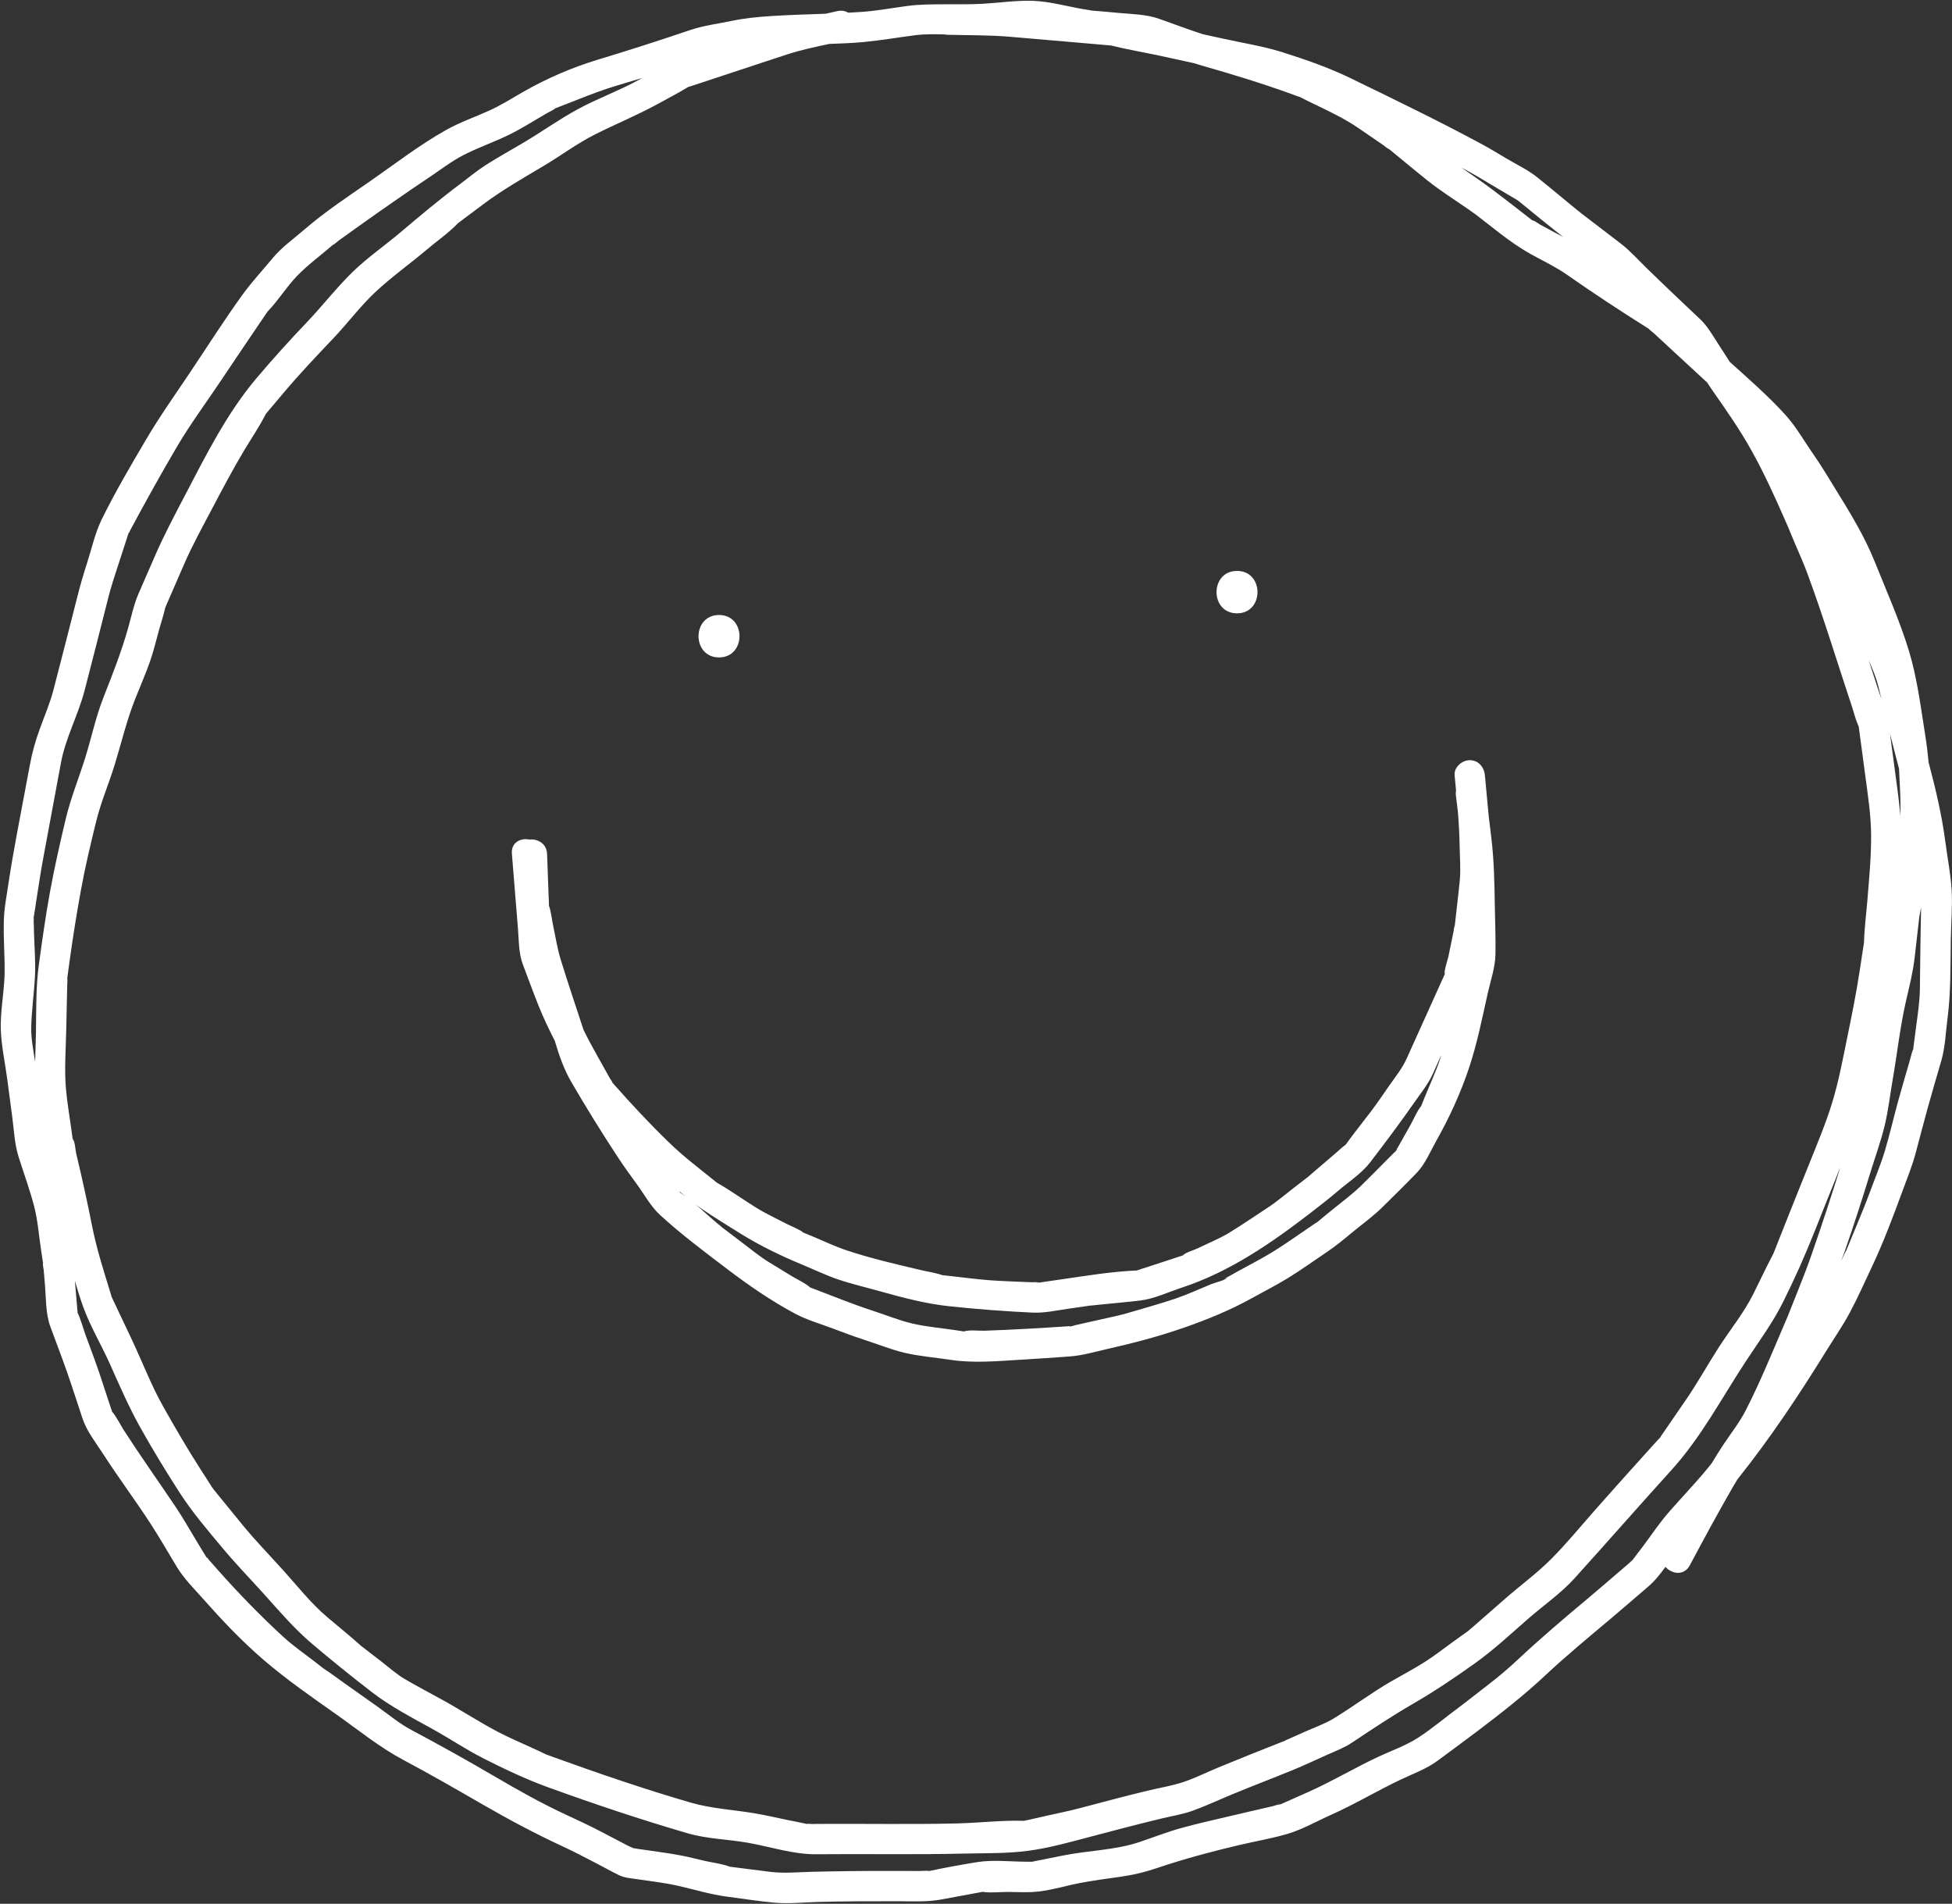 <?xml version="1.0" encoding="UTF-8" standalone="no"?><svg xmlns="http://www.w3.org/2000/svg" xmlns:xlink="http://www.w3.org/1999/xlink" fill="#000000" height="254.5" preserveAspectRatio="xMidYMid meet" version="1" viewBox="-0.1 -0.1 261.0 254.5" width="261" zoomAndPan="magnify"><rect x="-0.1" y="-0.1" width="261.0" height="254.5" fill="#333333" stroke="none"/><g fill="#ffffff" id="change1_1"><path d="M96.039,87.783c3.648,0,3.655-5.67,0-5.67C92.391,82.113,92.385,87.783,96.039,87.783z" fill="inherit"/><path d="M165.3,81.89c3.648,0,3.654-5.67,0-5.67C161.652,76.22,161.646,81.89,165.3,81.89z" fill="inherit"/><path d="M108.475,165.153c-0.401-0.165-0.801-0.331-1.201-0.496c-0.014-0.006-0.027-0.011-0.041-0.017 l0,0c0.009-0.177-1.995-1.046-2.185-1.145c-1.356-0.711-2.767-1.362-4.069-2.17 c-1.713-1.062-3.361-2.256-5.11-3.257c-0.047-0.027-0.073-0.04-0.102-0.055 c-0.215-0.176-0.434-0.348-0.65-0.522c-0.906-0.728-1.812-1.455-2.719-2.183c-1.078-0.865-2.062-1.732-3.056-2.692 c-2.633-2.543-5.051-5.155-7.48-7.896c-0.018-0.02-0.037-0.041-0.055-0.062 c-0.048-0.184-0.316-0.529-0.381-0.644c-0.552-0.986-1.104-1.972-1.655-2.958c-0.647-1.156-1.27-2.301-1.85-3.49 c-1.019-3.114-2.071-6.22-3.038-9.348c-0.465-1.503-0.703-3.095-1.033-4.632 c-0.177-0.827-0.258-1.802-0.547-2.609c0.006-0.435-0.032-0.876-0.048-1.311 c-0.068-1.867-0.137-3.735-0.205-5.602c-0.052-1.411-1.269-2.053-2.356-1.933 c-1.163-0.242-2.471,0.379-2.35,1.887c0.268,3.332,0.535,6.663,0.809,9.994c0.132,1.603,0.081,3.303,0.657,4.816 c0.7,1.839,1.368,3.693,2.101,5.519c0.635,1.583,1.374,3.139,2.16,4.672c0.572,1.9,1.205,3.784,2.189,5.475 c2.015,3.463,4.091,6.816,6.292,10.164c0.806,1.225,1.667,2.401,2.529,3.588c0.961,1.324,1.853,2.956,3.065,4.068 c2.812,2.579,5.907,4.895,8.944,7.202c2.896,2.2,5.914,4.286,9.13,6.003c1.642,0.876,3.551,1.403,5.284,2.07 c1.315,0.506,2.615,0.982,3.954,1.416c1.77,0.573,3.555,1.303,5.365,1.733c1.989,0.472,4.106,0.632,6.127,0.942 c3.11,0.478,6.372,0.175,9.507-0.017c2.178-0.133,4.358-0.269,6.534-0.436c1.684-0.129,3.341-0.627,4.985-0.997 c3.459-0.778,6.906-1.689,10.258-2.855c3.087-1.074,6.229-2.362,9.086-3.953c1.606-0.894,3.266-1.728,4.831-2.693 c1.768-1.091,3.465-2.32,5.192-3.477c1.277-0.855,2.434-1.839,3.622-2.814c1.242-1.02,2.574-1.981,3.721-3.108 c1.554-1.528,3.114-3.061,4.627-4.629c1.147-1.188,1.829-2.867,2.631-4.293c1.766-3.14,3.304-6.481,4.432-9.912 c1.036-3.154,1.708-6.493,2.43-9.735c0.378-1.698,1.008-3.504,1.048-5.253c0.05-2.155-0.056-4.324-0.085-6.48 c-0.041-3.077-0.106-6.197-0.479-9.252c-0.114-0.932-0.227-1.863-0.341-2.795 c-0.169-1.811-0.337-3.622-0.505-5.433c-0.101-1.089-0.858-2.025-2.025-2.025c-1.017,0-2.127,0.93-2.025,2.025 c0.064,0.683,0.128,1.364,0.192,2.045c-0.038,0.162-0.059,0.328-0.038,0.502c0.093,0.765,0.189,1.528,0.282,2.29 c0.122,1.548,0.214,3.097,0.237,4.657c0.022,1.494,0.16,3.032,0.02,4.522c-0.187,1.989-0.449,3.972-0.658,5.959 c0.004-0.008,0.007-0.019,0.011-0.025c-0.005,0.007-0.007,0.02-0.011,0.027c-0.003,0.03-0.007,0.06-0.01,0.09 c-0.058,0.551-0.071,0.169-0.012-0.035c-0.099,0.225-0.113,0.635-0.154,0.836 c-0.229,1.116-0.458,2.233-0.687,3.349c-0.058,0.28-0.664,2.131-0.488,2.363 c-0.182,0.395-0.358,0.792-0.538,1.188c-1.522,3.361-3.04,6.725-4.554,10.09 c-0.6,1.333-1.533,2.474-2.367,3.673c-0.813,1.168-1.61,2.345-2.469,3.479 c-1.166,1.541-2.409,3.047-3.509,4.635c0.38-0.549,0.325-0.365,0.002-0.127c-0.371,0.273-0.709,0.608-1.058,0.907 c-0.887,0.76-1.774,1.52-2.662,2.281c-0.299,0.256-0.601,0.508-0.896,0.768 c-0.109,0.096-0.16,0.143-0.187,0.169c-0.632,0.489-1.264,0.976-1.897,1.464 c-1.191,0.92-2.35,1.916-3.612,2.737c-1.693,1.101-3.36,2.26-5.086,3.307 c-1.32,0.801-2.796,1.394-4.185,2.068c-0.544,0.264-1.574,0.543-2.074,0.968 c0.229-0.161,0.452-0.117-0.022,0.022c-0.002,0.001-0.005,0.002-0.007,0.002c-0.024,0.021-0.053,0.041-0.074,0.064 c0.023-0.024,0.048-0.043,0.072-0.063c-0.444,0.131-0.883,0.289-1.324,0.433 c-1.117,0.366-2.234,0.732-3.352,1.097c-0.374,0.123-0.761,0.229-1.129,0.37 c-0.022,0.008-0.193,0.046-0.274,0.079c-3.371,0.146-6.787,0.711-10.121,1.196 c-1.017,0.148-2.035,0.294-3.051,0.443c-0.713,0.105,0.066-0.071,0.107-0.019 c-0.079-0.099-0.826-0.04-0.954-0.046c-1.892-0.09-3.794-0.127-5.683-0.272 c-1.767-0.135-3.533-0.38-5.295-0.57c-0.33-0.035-0.659-0.074-0.989-0.106 c-0.011-0.004-0.011-0.006-0.025-0.011c-0.866-0.303-1.836-0.434-2.728-0.644 c-3.347-0.79-6.749-1.564-10.012-2.654C111.547,166.532,110.014,165.788,108.475,165.153z M90.97,159.415 c-0.046-0.03-0.073-0.044-0.1-0.057c-0.055-0.077-0.11-0.154-0.167-0.23c0.304,0.253,0.609,0.508,0.916,0.76 C91.403,159.73,91.191,159.56,90.97,159.415z M193.117,130.042c-0.013,0.028-0.025,0.056-0.038,0.084 C193.059,130.045,193.405,129.42,193.117,130.042z M126.782,174.514c3.734,0.402,7.411,0.677,11.163,0.856 c1.558,0.075,3.105-0.269,4.645-0.493c1.007-0.146,2.015-0.288,3.021-0.439c0.345-0.011,0.695-0.071,1.038-0.105 c1.89-0.191,3.785-0.353,5.672-0.574c1.882-0.22,3.797-1.138,5.59-1.725 c6.375-2.087,12.006-5.968,17.268-10.03c1.222-0.944,2.435-1.881,3.607-2.885c1.415-1.212,3.191-2.362,4.328-3.849 c2.026-2.65,4.025-5.307,5.93-8.044c0.856-1.231,1.822-2.405,2.438-3.775c0.379-0.842,0.758-1.683,1.136-2.525 c-0.049,0.161-0.092,0.324-0.144,0.483c-0.592,1.796-1.425,3.545-2.13,5.3 c-0.141,0.349-0.283,0.698-0.421,1.049c-0.01,0.011-0.013,0.011-0.024,0.026 c-0.564,0.713-0.947,1.683-1.392,2.474c-0.564,1.003-1.128,2.005-1.692,3.008c-0.014,0.025-0.114,0.186-0.207,0.342 c0.108-0.06,0.193-0.071,0.047,0.024c-0.044,0.029-0.085,0.073-0.126,0.114c-0.052,0.093-0.094,0.172-0.086,0.18 c-0.02-0.021-0.024-0.043-0.029-0.064c-0.035,0.04-0.071,0.081-0.104,0.114c-1.509,1.51-2.995,3.048-4.53,4.532 c-1.113,1.077-2.388,2.006-3.585,2.989c-0.708,0.582-1.435,1.148-2.129,1.747 c-0.008,0.005-0.009,0.004-0.018,0.009c-0.339,0.2-0.66,0.442-0.987,0.661c-1.656,1.109-3.281,2.292-4.98,3.335 c-1.558,0.956-3.207,1.787-4.804,2.676c-0.399,0.222-0.798,0.444-1.197,0.667 c-0.107,0.059-0.239,0.112-0.337,0.187c-0.33,0.256,0.328-0.128,0.315-0.114 c-0.399,0.429-1.64,0.668-2.172,0.885c-1.587,0.647-3.164,1.381-4.786,1.937 c-1.992,0.683-4.044,1.225-6.059,1.836c-1.361,0.412-2.753,0.689-4.14,1.001 c-1.097,0.247-2.194,0.494-3.291,0.74c-0.039,0.009-0.162,0.051-0.292,0.09 c0.12,0.001,0.179,0.005-0.004,0.001c-0.157,0.047-0.323,0.088-0.37,0.059 c-0.026-0.016-0.009-0.027,0.021-0.036c-0.036,0.003-0.073,0.005-0.109,0.007 c-3.777,0.252-7.538,0.477-11.321,0.604c-0.805,0.027-1.945-0.147-2.72,0.091 c-0.013,0.004-0.011,0.007-0.019,0.011c-0.352-0.056-0.705-0.108-1.058-0.163 c-1.933-0.297-3.955-0.452-5.858-0.901c-1.803-0.425-3.583-1.159-5.344-1.73 c-1.339-0.434-2.64-0.91-3.954-1.416c-1.136-0.437-2.272-0.875-3.409-1.312 c-0.316-0.121-0.631-0.246-0.948-0.365c-0.009-0.009-0.008-0.011-0.021-0.022 c-0.716-0.609-1.706-1.042-2.507-1.532c-0.991-0.605-1.981-1.21-2.972-1.816 c-1.231-0.752-2.344-1.672-3.492-2.544c-0.887-0.674-1.773-1.347-2.66-2.021 c-0.033-0.025-0.065-0.05-0.098-0.075c0.001,0.002,0.005,0.007,0.005,0.009c0-0.002-0.008-0.009-0.009-0.011 c-0.087-0.066-0.173-0.133-0.261-0.198c-0.282-0.211,0.093,0.027,0.224,0.151c-0.107-0.125-0.484-0.382-0.541-0.43 c-0.987-0.822-1.964-1.743-2.974-2.603c0.284,0.214,0.57,0.426,0.863,0.625c1.683,1.138,3.425,2.212,5.151,3.283 c2.597,1.611,5.438,2.987,8.262,4.153c1.605,0.663,3.205,1.44,4.853,1.99c1.905,0.636,3.888,1.094,5.822,1.638 C120.777,173.42,123.779,174.191,126.782,174.514z" fill="inherit"/><path d="M260.851,118.885c-0.124-2.13-0.557-4.283-0.833-6.399 c-0.456-3.499-1.27-6.996-2.176-10.407c-0.022-0.083-0.045-0.165-0.067-0.248 c-0.12-1.235-0.265-2.469-0.462-3.7c-0.597-3.715-1.075-7.631-2.174-11.232 c-1.232-4.038-2.999-7.991-4.568-11.907c-1.352-3.374-3.301-6.563-5.215-9.652 c-0.972-1.569-1.905-3.163-2.965-4.673c-1.223-1.741-2.333-3.731-3.767-5.308c-2.274-2.5-4.886-4.785-7.424-7.066 c-0.538-0.829-1.07-1.661-1.606-2.489c-0.732-1.129-1.375-2.292-2.356-3.219c-2.399-2.268-4.797-4.534-7.161-6.838 c-1.135-1.106-2.221-2.331-3.479-3.298c-1.466-1.126-2.936-2.247-4.404-3.37 c-0.317-0.243-0.634-0.485-0.951-0.728c-0.117-0.089-0.713-0.604-0.288-0.219c0.001,0.001,0.001,0.001,0.002,0.002 c-0.068-0.061-0.138-0.123-0.172-0.151c-0.343-0.284-0.689-0.566-1.034-0.848 c-1.431-1.174-2.848-2.367-4.294-3.523c-1.236-0.988-2.735-1.7-4.094-2.502 c-1.084-0.64-2.157-1.303-3.265-1.902c-5.789-3.127-11.687-5.972-17.602-8.849 c-2.905-1.413-5.982-2.477-9.061-3.457c-2.557-0.814-5.29-1.237-7.911-1.818 c-0.92-0.204-1.843-0.399-2.763-0.602c-1.972-0.633-3.916-1.379-5.868-2.065 c-1.72-0.604-3.513-0.62-5.325-0.78c-1.194-0.105-2.387-0.229-3.582-0.315c-0.039-0.003-0.055-0.003-0.085-0.005 c-0.353-0.077-0.721-0.119-1.075-0.179c-2.208-0.373-4.539-1.042-6.78-1.126c-2.194-0.082-4.484,0.263-6.676,0.391 c-1.711,0.1-3.427,0.065-5.141,0.071c-1.718,0.006-3.349,0.003-5.046,0.228 c-1.991,0.264-4,0.639-6.002,0.786c-0.62,0.045-1.242,0.074-1.864,0.108c-0.4-0.236-0.894-0.34-1.469-0.206 c-0.511,0.119-1.025,0.231-1.539,0.344c-2.426,0.089-4.856,0.155-7.277,0.311c-1.839,0.118-3.544,0.28-5.345,0.656 c-1.827,0.382-3.755,0.62-5.525,1.222c-4.086,1.387-8.17,2.698-12.3,3.945 c-3.471,1.048-6.886,2.522-10.024,4.324c-1.528,0.878-3.022,1.824-4.633,2.542 c-1.846,0.823-3.832,1.525-5.598,2.509c-3.572,1.992-6.941,4.608-10.302,6.938 c-2.946,2.042-5.966,4.038-8.679,6.381c-1.423,1.228-3.037,2.368-4.242,3.818 c-1.365,1.642-2.845,3.234-4.096,4.966c-2.445,3.384-4.694,6.939-7.021,10.405 c-1.998,2.975-4.043,5.859-5.861,8.947c-2.054,3.488-4.121,7.002-5.906,10.637 c-0.893,1.817-1.345,3.94-1.969,5.86c-0.502,1.547-0.936,3.066-1.333,4.644C9.157,83.95,8.102,88.056,7.038,92.16 c-0.449,1.731-1.172,3.403-1.781,5.082c-0.612,1.69-1.041,3.157-1.365,4.92c-0.753,4.104-1.567,8.2-2.29,12.309 c-0.355,2.013-0.643,4.041-0.962,6.06c-0.289,1.827-0.261,3.512-0.208,5.368 c0.05,1.772,0.16,3.535,0.031,5.303c-0.15,2.065-0.516,4.226-0.456,6.294c0.064,2.21,0.58,4.492,0.864,6.685 c0.216,1.669,0.44,3.336,0.662,5.004c0.235,1.76,0.31,3.636,0.844,5.336c0.699,2.227,1.525,4.449,2.105,6.709 c0.479,1.866,0.618,3.877,0.909,5.782c0.082,0.54,0.165,1.079,0.247,1.619c0.007,0.045,0.014,0.089,0.021,0.134 c-0.076,0.159,0.071,0.771,0.084,0.925c0.057,0.666,0.114,1.332,0.17,1.998c0.155,1.821,0.081,3.825,0.717,5.555 c0.74,2.013,1.51,4.017,2.221,6.04c0.726,2.063,1.384,4.151,2.076,6.226c0.586,1.758,1.8,3.262,2.798,4.81 c2.022,3.138,4.262,6.125,6.295,9.252c1.237,1.902,2.364,3.885,3.543,5.823c0.93,1.528,2.205,2.793,3.389,4.128 c2.567,2.896,5.246,5.742,8.187,8.267c3.09,2.653,6.484,5.002,9.807,7.349c2.899,2.047,5.696,4.334,8.831,6.001 c3.603,1.916,7.111,3.938,10.645,5.978c3.5,2.02,6.965,3.867,10.626,5.569c1.597,0.742,3.147,1.547,4.708,2.364 c0.969,0.507,1.928,1.047,2.913,1.525c0.743,0.36,1.547,0.403,2.359,0.527c1.87,0.286,3.773,0.487,5.618,0.911 c2.126,0.488,4.275,1.144,6.439,1.427c2.124,0.277,4.257,0.621,6.39,0.81c1.929,0.171,3.946-0.053,5.881-0.101 c3.54-0.087,7.082-0.099,10.623-0.092c1.95,0.004,3.877,0.12,5.797-0.236c1.309-0.243,2.618-0.486,3.927-0.728 c0.519-0.096,1.04-0.186,1.559-0.289c0.011-0.002,0.013-0.003,0.023-0.005c0.009,0.002,0.008,0.003,0.019,0.005 c1.085,0.165,2.313,0.008,3.41,0.012c1.073,0.004,2.164,0.066,3.236,0.011c2.066-0.105,4.196-0.779,6.219-1.181 c1.776-0.353,3.57-0.576,5.363-0.832c1.857-0.264,3.347-0.609,5.122-1.209 c3.621-1.225,7.224-2.18,10.948-3.06c2.139-0.505,4.347-0.873,6.454-1.494 c1.992-0.588,3.926-1.704,5.82-2.546c3.219-1.431,6.245-3.269,9.437-4.768c1.63-0.766,3.367-1.396,4.817-2.473 c1.779-1.321,3.571-2.625,5.337-3.964c3.127-2.37,6.18-4.747,9.04-7.428c2.849-2.67,5.832-5.119,8.819-7.635 c1.671-1.408,3.32-2.843,4.981-4.264c0.881-0.754,1.595-1.673,2.279-2.614c0.831,0.967,2.49,1.234,3.258-0.211 c1.909-3.591,3.837-7.147,5.871-10.668c0.162-0.281,0.333-0.556,0.504-0.833 c4.336-5.426,8.163-11.164,11.822-17.085c1.057-1.711,2.232-3.394,3.18-5.167 c1.059-1.98,1.98-4.059,2.941-6.089c1.562-3.303,2.861-6.764,4.117-10.194 c0.614-1.674,1.296-3.329,1.756-5.052c0.536-2.007,1.053-4.02,1.607-6.022c0.59-2.131,1.223-4.25,1.834-6.375 c0.522-1.815,0.587-3.822,0.829-5.689c0.454-3.497,0.371-6.982,0.433-10.506 C260.775,123.291,260.978,121.055,260.851,118.885z M246.301,75.255c-0.002-0.003-0.002-0.004-0.004-0.007 C246.299,75.25,246.3,75.252,246.301,75.255z M242.855,69.04c-0.008-0.018-0.016-0.035-0.023-0.053 c0.01,0.016,0.019,0.033,0.029,0.049C242.859,69.037,242.857,69.038,242.855,69.04z M251.061,91.69 c0.13,0.545,0.268,1.086,0.4,1.63c-0.109-0.304-0.219-0.607-0.319-0.908 c-0.47-1.412-0.928-2.83-1.384-4.252C250.266,89.314,250.772,90.481,251.061,91.69z M253.96,105.624 c0.055,1.14,0.059,2.244,0.039,3.352c-0.185-2.189-0.508-4.39-0.797-6.549 c-0.196-1.47-0.392-2.939-0.589-4.409c0.391,1.551,0.797,3.1,1.203,4.649 C253.865,103.653,253.913,104.638,253.96,105.624z M200.064,25.048c0.803,0.474,1.606,0.947,2.409,1.421 c0.055,0.033,0.15,0.074,0.238,0.111c-0.362-0.136,0.058,0.042,0.256,0.204c1.964,1.612,3.931,3.215,5.923,4.788 c-1.036-0.565-2.087-1.107-3.111-1.674c-0.252-0.14-0.67-0.49-0.963-0.533 c-0.013-0.002-0.014,0.001-0.023,0c-0.024-0.019-0.048-0.037-0.072-0.056c-0.994-0.771-1.988-1.544-2.981-2.315 c-1.451-1.127-2.899-2.227-4.407-3.277c-0.675-0.47-1.35-0.94-2.025-1.41c0.361,0.197,0.727,0.383,1.086,0.583 C197.632,23.58,198.843,24.327,200.064,25.048z M115.442,5.513c2.298-0.22,4.586-0.622,6.876-0.911 c1.266-0.16,2.572-0.13,3.865-0.102c0.123,0.025,0.25,0.045,0.388,0.048c2.814,0.071,5.648,0.034,8.454,0.274 c3.238,0.276,6.476,0.553,9.713,0.836c1.046,0.091,2.092,0.183,3.138,0.274c0.21,0.018,0.423,0.045,0.635,0.059 c0.005,0.001,0.005,0.002,0.01,0.003c1.862,0.471,3.774,0.792,5.653,1.187c1.804,0.379,3.605,0.774,5.404,1.173 c0.291,0.093,0.582,0.187,0.875,0.271c4.113,1.17,8.103,2.385,12.123,3.839c0.396,0.143,0.792,0.308,1.195,0.433 c0.019,0.01,0.024,0.014,0.046,0.025c1.063,0.554,2.156,1.057,3.232,1.585c1.585,0.777,3.015,1.51,4.466,2.502 c1.11,0.759,2.22,1.519,3.33,2.279c0.237,0.162,0.546,0.466,0.825,0.57c0.051,0.039,0.099,0.081,0.148,0.121 c1.674,1.369,3.332,2.762,5.024,4.109c1.716,1.366,3.605,2.543,5.404,3.796c0.057,0.04,0.792,0.58,0.808,0.563 c0-0-0.005-0.004-0.007-0.005c0.051,0.04,0.102,0.079,0.153,0.119c1.019,0.792,2.039,1.583,3.058,2.375 c1.458,1.132,2.82,2.099,4.435,2.993c1.583,0.876,3.253,1.666,4.739,2.703c3.515,2.454,7.046,4.789,10.678,7.064 c0.083,0.052,0.168,0.111,0.254,0.167c0.165,0.205,0.501,0.425,0.653,0.565c0.982,0.91,1.964,1.819,2.946,2.729 c1.247,1.155,2.497,2.306,3.747,3.457c0.149,0.137,0.295,0.276,0.444,0.413c0.228,0.345,0.453,0.692,0.69,1.031 c1.887,2.698,3.724,5.309,5.314,8.186c1.634,2.958,2.993,5.925,4.351,9.024c0.12,0.274,0.235,0.551,0.361,0.823 c0.006,0.013,0.007,0.013,0.012,0.024c0.314,0.754,0.63,1.507,0.945,2.261c0.566,1.354,1.185,2.697,1.695,4.073 c2.195,5.915,4.027,11.987,6.021,17.972c0.267,0.803,0.469,1.686,0.819,2.458 c0.028,0.063,0.049,0.103,0.065,0.129c0.022,0.166,0.044,0.333,0.067,0.499c0.261,1.954,0.521,3.908,0.782,5.862 c0.349,2.618,0.777,5.364,0.807,8c0.034,2.943-0.261,5.947-0.497,8.883c-0.149,1.856-0.404,3.736-0.45,5.598 c-0,0.007,0,0.007,0,0.013c-0.037,0.235-0.072,0.47-0.107,0.705 c-0.16,1.052-0.32,2.103-0.48,3.155c-0.482,3.168-1.126,6.285-1.768,9.426 c-0.545,2.668-1.074,5.418-1.863,8.022c-0.822,2.712-1.935,5.393-2.996,8.024 c-1.212,3.008-2.422,6.016-3.614,9.032c-0.373,0.943-0.745,1.886-1.118,2.829 c-0.057,0.145-0.121,0.291-0.178,0.438c-0.017,0.033-0.034,0.064-0.059,0.112c-0.901,1.715-1.726,3.474-2.588,5.209 c-1.268,2.553-3.101,4.799-4.646,7.19c-1.486,2.3-2.807,4.711-4.359,6.968c-1.115,1.623-2.231,3.245-3.346,4.868 c-0.013,0.019-0.082,0.138-0.156,0.256c-0.043,0.037-0.101,0.093-0.199,0.198 c-0.644,0.693-1.271,1.403-1.907,2.104c-2.198,2.426-4.375,4.87-6.546,7.32 c-1.954,2.205-3.836,4.527-5.918,6.609c-1.876,1.877-4.071,3.483-6.072,5.231 c-1.48,1.293-2.961,2.586-4.441,3.88c-0.183,0.16-0.401,0.319-0.573,0.497c-0.683,0.47-1.35,0.965-2.025,1.447 c-1.238,0.885-2.449,1.844-3.732,2.662c-1.487,0.949-3.069,1.775-4.596,2.658 c-2.645,1.53-5.078,3.378-7.689,4.959c-1.144,0.692-2.473,1.149-3.693,1.693c-0.875,0.39-1.75,0.781-2.625,1.171 c-0.027,0.012-0.142,0.077-0.265,0.14c-0.041,0.008-0.121,0.033-0.272,0.092 c-2.885,1.135-5.764,2.284-8.629,3.471c-1.526,0.632-3.055,1.406-4.626,1.917 c-1.534,0.499-3.185,0.765-4.753,1.142c-3.032,0.729-6.039,1.542-9.055,2.336 c-1.225,0.323-2.469,0.574-3.705,0.852c-0.989,0.223-1.977,0.445-2.966,0.667 c-0.234,0.053-0.497,0.091-0.735,0.161c-2.983-0.089-6.016,0.28-9.005,0.352 c-6.471,0.155-12.938,0.007-19.411,0.072c-0.154,0.002-0.474-0.055-0.646-0.006 c-0.862-0.196-1.734-0.355-2.601-0.532c-1.426-0.292-2.85-0.63-4.285-0.874 c-2.888-0.491-5.839-0.632-8.658-1.452c-6.25-1.819-12.37-3.917-18.49-6.132 c-0.271-0.098-0.54-0.207-0.815-0.295c-0.683-0.347-1.393-0.651-2.086-0.976 c-1.437-0.673-2.92-1.289-4.325-2.026c-2.495-1.307-4.864-2.862-7.33-4.226 c-1.724-0.954-3.478-1.866-5.177-2.864c-1.083-0.637-2.048-1.51-3.042-2.277 c-0.815-0.628-1.63-1.256-2.444-1.885c-0.119-0.091-0.237-0.183-0.356-0.274 c-0.022-0.021-0.051-0.047-0.1-0.091c-1.447-1.292-2.962-2.515-4.441-3.77 c-2.185-1.855-3.986-4.163-5.905-6.287c-1.816-2.01-3.719-3.965-5.432-6.064c-1.261-1.546-2.522-3.091-3.783-4.637 c-0.033-0.04-0.077-0.107-0.123-0.176c-0.022-0.02-0.066-0.076-0.13-0.174 c-0.04-0.047-0.081-0.088-0.119-0.105c0.03,0.014,0.058,0.033,0.084,0.053c-0.004-0.006-0.006-0.009-0.01-0.016 c-0.485-0.787-0.999-1.558-1.498-2.336c-1.78-2.776-3.413-5.578-5.028-8.456 c-1.457-2.596-2.545-5.37-3.782-8.076c-0.58-1.268-1.189-2.523-1.785-3.784c-0.404-0.856-0.8-1.716-1.213-2.567 c-0.035-0.072-0.058-0.117-0.081-0.163c-0.045-0.156-0.092-0.348-0.101-0.376c-0.933-3.038-1.895-6.003-2.51-9.118 c-0.64-3.242-1.349-6.441-2.116-9.656c-0.112-0.469-0.164-1.654-0.485-2.032c0.063,0.074,0.101,0.779,0.022,0.194 c-0.048-0.359-0.096-0.718-0.144-1.077c-0.254-1.902-0.595-3.813-0.765-5.724c-0.231-2.602-0.014-5.326,0.038-7.941 c0.038-1.935,0.085-3.87,0.127-5.805c0.007-0.324,0.044-0.666,0.022-0.99c-0.003-0.047-0.007-0.066-0.011-0.091 c0.092-0.677,0.184-1.354,0.277-2.031c0.447-3.278,0.963-6.508,1.555-9.762c0.559-3.074,1.289-6.109,2.031-9.145 c0.633-2.592,1.715-5.081,2.493-7.633c0.886-2.903,1.585-5.854,2.7-8.679c0.674-1.708,1.425-3.404,2.028-5.139 c0.484-1.393,0.818-2.857,1.22-4.276c0.249-0.879,0.538-1.757,0.749-2.647c0.015-0.065,0.028-0.114,0.039-0.154 c-0.027,0.07-0.07,0.164-0.134,0.264c0.057-0.09,0.103-0.194,0.144-0.3 c0.022-0.077,0.03-0.088,0.02-0.05c0.034-0.091,0.068-0.183,0.104-0.266c0.804-1.849,1.609-3.699,2.414-5.548 c1.084-2.491,2.419-4.904,3.685-7.307c1.366-2.592,2.736-5.195,4.236-7.713c0.98-1.645,2.09-3.264,2.961-4.97 c0.012-0.023,0.015-0.032,0.024-0.05c0.136-0.157,0.265-0.322,0.396-0.478c0.678-0.804,1.356-1.608,2.035-2.412 c2.112-2.504,4.343-4.855,6.603-7.229c1.889-1.985,3.555-4.237,5.546-6.113c2.155-2.031,4.62-3.775,6.884-5.691 c1.388-1.175,2.985-2.276,4.244-3.59c0.25-0.185,0.499-0.373,0.748-0.56c0.884-0.661,1.768-1.323,2.652-1.985 c2.568-1.921,5.308-3.476,8.066-5.117c2.284-1.359,4.461-2.996,6.833-4.19c2.774-1.396,5.639-2.569,8.366-4.057 c0.97-0.529,1.94-1.058,2.91-1.588c0.083-0.045,0.783-0.48,1.221-0.714c0.043-0.009,0.138-0.036,0.329-0.095 c0.386-0.119,0.768-0.254,1.151-0.38c1.045-0.345,2.09-0.691,3.135-1.036c2.826-0.934,5.653-1.865,8.479-2.797 c1.866-0.615,3.813-1.024,5.747-1.438C112.35,5.72,113.902,5.66,115.442,5.513z M236.971,167.608 c-0.011,0.031-0.025,0.062-0.035,0.093C236.944,167.676,236.957,167.643,236.971,167.608z M107.882,243.742 C108.07,243.772,108.295,243.835,107.882,243.742L107.882,243.742z M92.303,11.368 c-0.002-0.002-0.123,0.041-0.228,0.081C92.195,11.389,92.285,11.352,92.303,11.368z M4.075,137.219 c0.051-2.306,0.395-4.61,0.503-6.914c0.09-1.906-0.081-3.848-0.134-5.754c-0.014-0.503-0.011-1.011-0.043-1.514 c-0.004-0.069,0.033-0.351-0.01-0.428c0.169-0.91,0.286-1.836,0.431-2.748c0.274-1.729,0.526-3.462,0.849-5.182 c0.801-4.266,1.594-8.534,2.377-12.804c0.61-3.325,2.314-6.398,3.165-9.678c1.073-4.141,2.131-8.285,3.175-12.434 c0.387-1.537,0.893-3.027,1.383-4.534c0.39-1.199,0.779-2.399,1.169-3.598c0.022-0.068,0.043-0.137,0.067-0.206 c-0.017,0.015-0.034,0.028-0.054,0.028c0.015-0,0.042-0.036,0.073-0.087c0.021-0.064,0.046-0.127,0.062-0.191 c0.07-0.28,0.071-0.135,0.026,0.032c0.102-0.199,0.213-0.451,0.232-0.487c2.016-3.755,4.066-7.455,6.229-11.127 c1.743-2.959,3.785-5.715,5.699-8.565c1.05-1.564,2.097-3.131,3.154-4.691c0.721-1.063,1.441-2.126,2.161-3.188 c0.315-0.464,0.635-0.925,0.944-1.393c0.041-0.063,0.117-0.153,0.172-0.24c1.435-1.481,2.526-3.305,3.965-4.783 c1.399-1.437,3.083-2.672,4.601-3.983c0.071-0.061,0.116-0.087,0.168-0.124c-0.04,0.016-0.061,0.03-0.115,0.046 c0.051-0.015,0.104-0.049,0.158-0.078c0.056-0.036,0.091-0.057,0.119-0.067c0.236-0.16,0.478-0.394,0.661-0.525 c1.092-0.781,2.184-1.562,3.276-2.343c1.382-0.989,2.777-1.958,4.174-2.926c1.417-0.982,2.829-1.97,4.269-2.918 c1.603-1.056,3.187-2.308,4.894-3.187c1.986-1.022,4.126-1.747,6.13-2.733c1.736-0.854,3.39-1.926,5.068-2.889 c0.334-0.192,0.76-0.36,1.057-0.607c0.013-0.011,0.012-0.013,0.021-0.022c1.1-0.413,2.189-0.856,3.283-1.283 c1.595-0.624,3.151-1.212,4.788-1.706c1.175-0.355,2.355-0.702,3.53-1.062c-0.213,0.118-0.424,0.238-0.637,0.354 c-2.577,1.406-5.36,2.406-7.936,3.804c-2.502,1.358-4.843,3.039-7.294,4.493 c-1.679,0.996-3.401,1.941-5.045,2.993c-1.188,0.76-2.289,1.684-3.417,2.528 c-2.744,2.053-5.343,4.233-7.96,6.447c-2.095,1.773-4.412,3.368-6.379,5.276c-2.173,2.107-4.052,4.549-6.143,6.746 c-2.351,2.47-4.599,4.945-6.797,7.551c-3.894,4.617-6.684,10.189-9.475,15.529 c-1.398,2.675-2.823,5.348-4.027,8.116c-0.75,1.723-1.507,3.444-2.249,5.17 c-0.617,1.435-0.935,3.021-1.36,4.521c-0.904,3.192-2.082,6.19-3.301,9.28 c-1.025,2.597-1.596,5.365-2.426,8.029c-0.865,2.778-1.978,5.487-2.646,8.321 c-0.763,3.235-1.493,6.44-2.087,9.708c-0.587,3.225-1.039,6.449-1.481,9.699 c-0.404,2.966-0.338,5.992-0.383,8.983c-0.02,1.305-0.084,2.634-0.109,3.963 C4.359,140.31,4.041,138.731,4.075,137.219z M10.287,175.501C10.316,175.669,10.332,176.096,10.287,175.501 L10.287,175.501z M14.914,188.684C14.992,188.846,15.074,189.172,14.914,188.684L14.914,188.684z M171.081,241.118 c-0.092,0.04-0.185,0.08-0.276,0.123C170.426,241.419,170.959,241.142,171.081,241.118z M195.076,228.069 c0.106-0.084,0.197-0.153,0.239-0.186C195.236,227.945,195.155,228.006,195.076,228.069z M219.6,206.586 c-0.551,0.739-1.147,1.461-1.66,2.227c0.506-0.756,0.108-0.223-0.183,0.026c-0.426,0.365-0.852,0.73-1.278,1.095 c-1.419,1.215-2.826,2.443-4.26,3.641c-3.208,2.679-6.341,5.339-9.39,8.196 c-1.208,1.132-2.402,2.151-3.711,3.165c-1.064,0.825-2.128,1.651-3.193,2.476 c-0.195,0.151-0.39,0.302-0.585,0.453c0.013-0.01-0.066,0.049-0.308,0.227 c-1.853,1.367-3.647,2.903-5.583,4.147c-1.611,1.035-3.566,1.712-5.3,2.526 c-3.155,1.482-6.144,3.276-9.332,4.693c-1.184,0.526-2.369,1.053-3.553,1.579 c-0.058,0.026-0.116,0.052-0.174,0.077c-0.162-0.063-0.828,0.196-0.977,0.231 c-1.944,0.45-3.892,0.887-5.833,1.352c-2.135,0.511-4.297,0.978-6.412,1.567 c-1.882,0.524-3.727,1.244-5.578,1.87c-3.233,1.093-6.818,1.132-10.173,1.799 c-1.282,0.255-2.565,0.51-3.848,0.766c-0.105,0.021-0.21,0.042-0.316,0.063c0.049-0.004,0.088-0.002,0.088,0.015 c0-0-0.065-0.001-0.157-0.001c-0.047,0.009-0.094,0.017-0.14,0.028c-0.347,0.083-0.1,0.008,0.103-0.028 c-0.264-0.001-0.709-0.002-0.741-0.002c-2.133-0.007-4.447-0.283-6.558,0.057c-2.131,0.343-4.279,0.736-6.391,1.185 c-0.399-0.07-0.875-0.002-1.28-0.002c-1.35-0.003-2.7-0.005-4.05-0.008c-3.485-0.007-6.972,0.033-10.456,0.119 c-1.817,0.045-3.669,0.233-5.475,0.004c-1.314-0.167-2.628-0.333-3.941-0.499 c-0.493-0.062-0.986-0.126-1.478-0.187c-0.005-0.001-0.006-0.001-0.01-0.001c-0.013-0.006-0.016-0.011-0.042-0.02 c-1.041-0.389-2.267-0.521-3.348-0.769c-0.996-0.229-1.99-0.492-2.992-0.687c-2.002-0.39-4.046-0.622-6.062-0.93 c-0.139-0.021-0.299-0.064-0.446-0.071c-0.227-0.129-0.53-0.23-0.71-0.324c-1.195-0.625-2.39-1.251-3.584-1.876 c-1.562-0.818-3.152-1.553-4.752-2.296c-3.281-1.525-6.399-3.284-9.524-5.112 c-3.669-2.146-7.349-4.201-11.102-6.196c-1.622-0.863-3.079-2.088-4.574-3.149 c-1.414-1.003-2.83-2.004-4.246-3.004c-0.946-0.668-1.875-1.378-2.845-2.01 c-0.038-0.025-0.051-0.032-0.074-0.046c-0.364-0.284-0.729-0.568-1.093-0.851 c-1.443-1.123-2.986-2.179-4.331-3.419c-3.099-2.855-5.963-5.804-8.754-8.952 c-0.376-0.424-0.751-0.848-1.127-1.271c-0.069-0.078-0.174-0.233-0.287-0.379 c0.011,0.077-0.046,0.094-0.109-0.059c-0.023-0.055-0.056-0.108-0.09-0.16 c-0.046-0.043-0.092-0.083-0.133-0.099c0.043,0.017,0.076,0.037,0.109,0.057c-0.043-0.064-0.087-0.127-0.125-0.189 c-0.308-0.507-0.617-1.014-0.925-1.521c-0.975-1.602-1.896-3.253-2.944-4.808 c-2.317-3.439-4.707-6.805-6.955-10.292c-0.113-0.174-1.233-2.208-1.502-2.363 c-0.008-0.026-0.013-0.039-0.022-0.069c-0.177-0.554-0.368-1.104-0.552-1.655 c-0.578-1.732-1.118-3.482-1.749-5.196c-0.43-1.17-0.861-2.34-1.291-3.51 c-0.076-0.208-0.818-2.632-1.003-2.756c-0.001-0.012-0.002-0.017-0.002-0.029 c-0.043-0.583-0.099-1.165-0.149-1.748c-0.073-0.856-0.146-1.712-0.218-2.568c0.326,1.13,0.672,2.256,1.069,3.372 c0.943,2.654,2.446,5.143,3.597,7.716c1.303,2.912,2.548,5.8,4.109,8.58c1.641,2.924,3.353,5.734,5.164,8.557 c1.737,2.708,3.84,5.157,5.904,7.623c1.701,2.031,3.554,3.946,5.33,5.912c2.107,2.334,4.101,4.698,6.497,6.733 c2.629,2.232,5.285,4.374,8.016,6.479c2.536,1.955,5.293,3.375,8.097,4.928c2.329,1.29,4.559,2.794,6.934,3.995 c2.788,1.41,5.656,2.769,8.595,3.833c6.164,2.231,12.336,4.302,18.63,6.134c2.609,0.759,5.425,0.798,8.097,1.273 c3.024,0.537,6.016,1.558,9.1,1.527c6.562-0.066,13.114,0.071,19.675-0.087 c2.861-0.069,5.83,0.003,8.662-0.376c2.825-0.377,5.695-1.187,8.454-1.917c3.152-0.834,6.3-1.662,9.47-2.424 c1.325-0.318,2.728-0.538,4.011-0.997c1.803-0.645,3.56-1.475,5.329-2.208c2.691-1.115,5.416-2.146,8.112-3.251 c1.565-0.641,3.098-1.37,4.643-2.059c1.102-0.491,2.224-0.912,3.229-1.58c2.7-1.794,5.367-3.579,8.171-5.201 c2.92-1.689,5.594-3.491,8.342-5.455c2.56-1.83,4.847-3.986,7.222-6.048c1.991-1.728,4.272-3.31,6.04-5.266 c4.357-4.82,8.639-9.705,13.002-14.52c3.971-4.383,6.732-9.667,9.968-14.58 c1.72-2.611,3.556-5.084,4.948-7.884c1.546-3.112,2.92-6.176,4.197-9.406c1.135-2.871,2.292-5.734,3.446-8.597 c-0.016,0.051-0.031,0.102-0.047,0.153c-1.19,3.832-2.441,7.632-3.758,11.421 c-0.562,1.617-1.17,3.197-1.806,4.788c-0.454,1.134-0.907,2.269-1.36,3.403c-0.049,0.123-0.104,0.247-0.149,0.372 c-0.107,0.247-0.213,0.495-0.319,0.743c-1.672,3.897-3.283,7.864-5.216,11.641 c-0.834,1.63-2.03,3.135-3.042,4.66c-0.524,0.79-1.016,1.591-1.499,2.398 c-0.406,0.501-0.807,1.005-1.226,1.494c-1.453,1.694-2.991,3.316-4.462,4.995 C221.827,203.425,220.745,205.048,219.6,206.586z M256.607,132.088c-0.02,1.728-0.291,3.41-0.514,5.126 c-0.127,0.981-0.256,1.962-0.382,2.943c-0.017,0.037-0.039,0.092-0.07,0.178 c-0.177,0.494-0.293,1.02-0.439,1.524c-0.515,1.789-1.051,3.574-1.54,5.37 c-0.591,2.173-1.096,4.379-1.744,6.536c-0.556,1.85-1.323,3.655-1.987,5.469c-0.582,1.589-1.23,3.144-1.877,4.708 c-0.427,1.033-0.857,2.064-1.281,3.098c-0.008,0.013-0.01,0.014-0.021,0.033c-0.232,0.403-0.411,0.851-0.613,1.27 c-0.021,0.042-0.04,0.086-0.06,0.128c0.157-0.44,0.331-0.874,0.485-1.316c1.197-3.444,2.317-6.91,3.385-10.396 c0.649-2.119,1.429-4.242,1.949-6.396c0.485-2.01,0.719-4.112,1.073-6.149 c0.615-3.541,0.988-7.09,1.799-10.594c0.44-1.9,0.913-3.761,1.134-5.699c0.154-1.345,0.308-2.691,0.462-4.037 c0.054-0.476,0.113-0.953,0.164-1.429c0.002-0.012,0.003-0.012,0.006-0.025c0.085-0.412,0.153-0.827,0.231-1.24 c-0.027,1.62-0.066,3.241-0.089,4.861C256.647,128.063,256.63,130.076,256.607,132.088z" fill="inherit"/></g></svg>